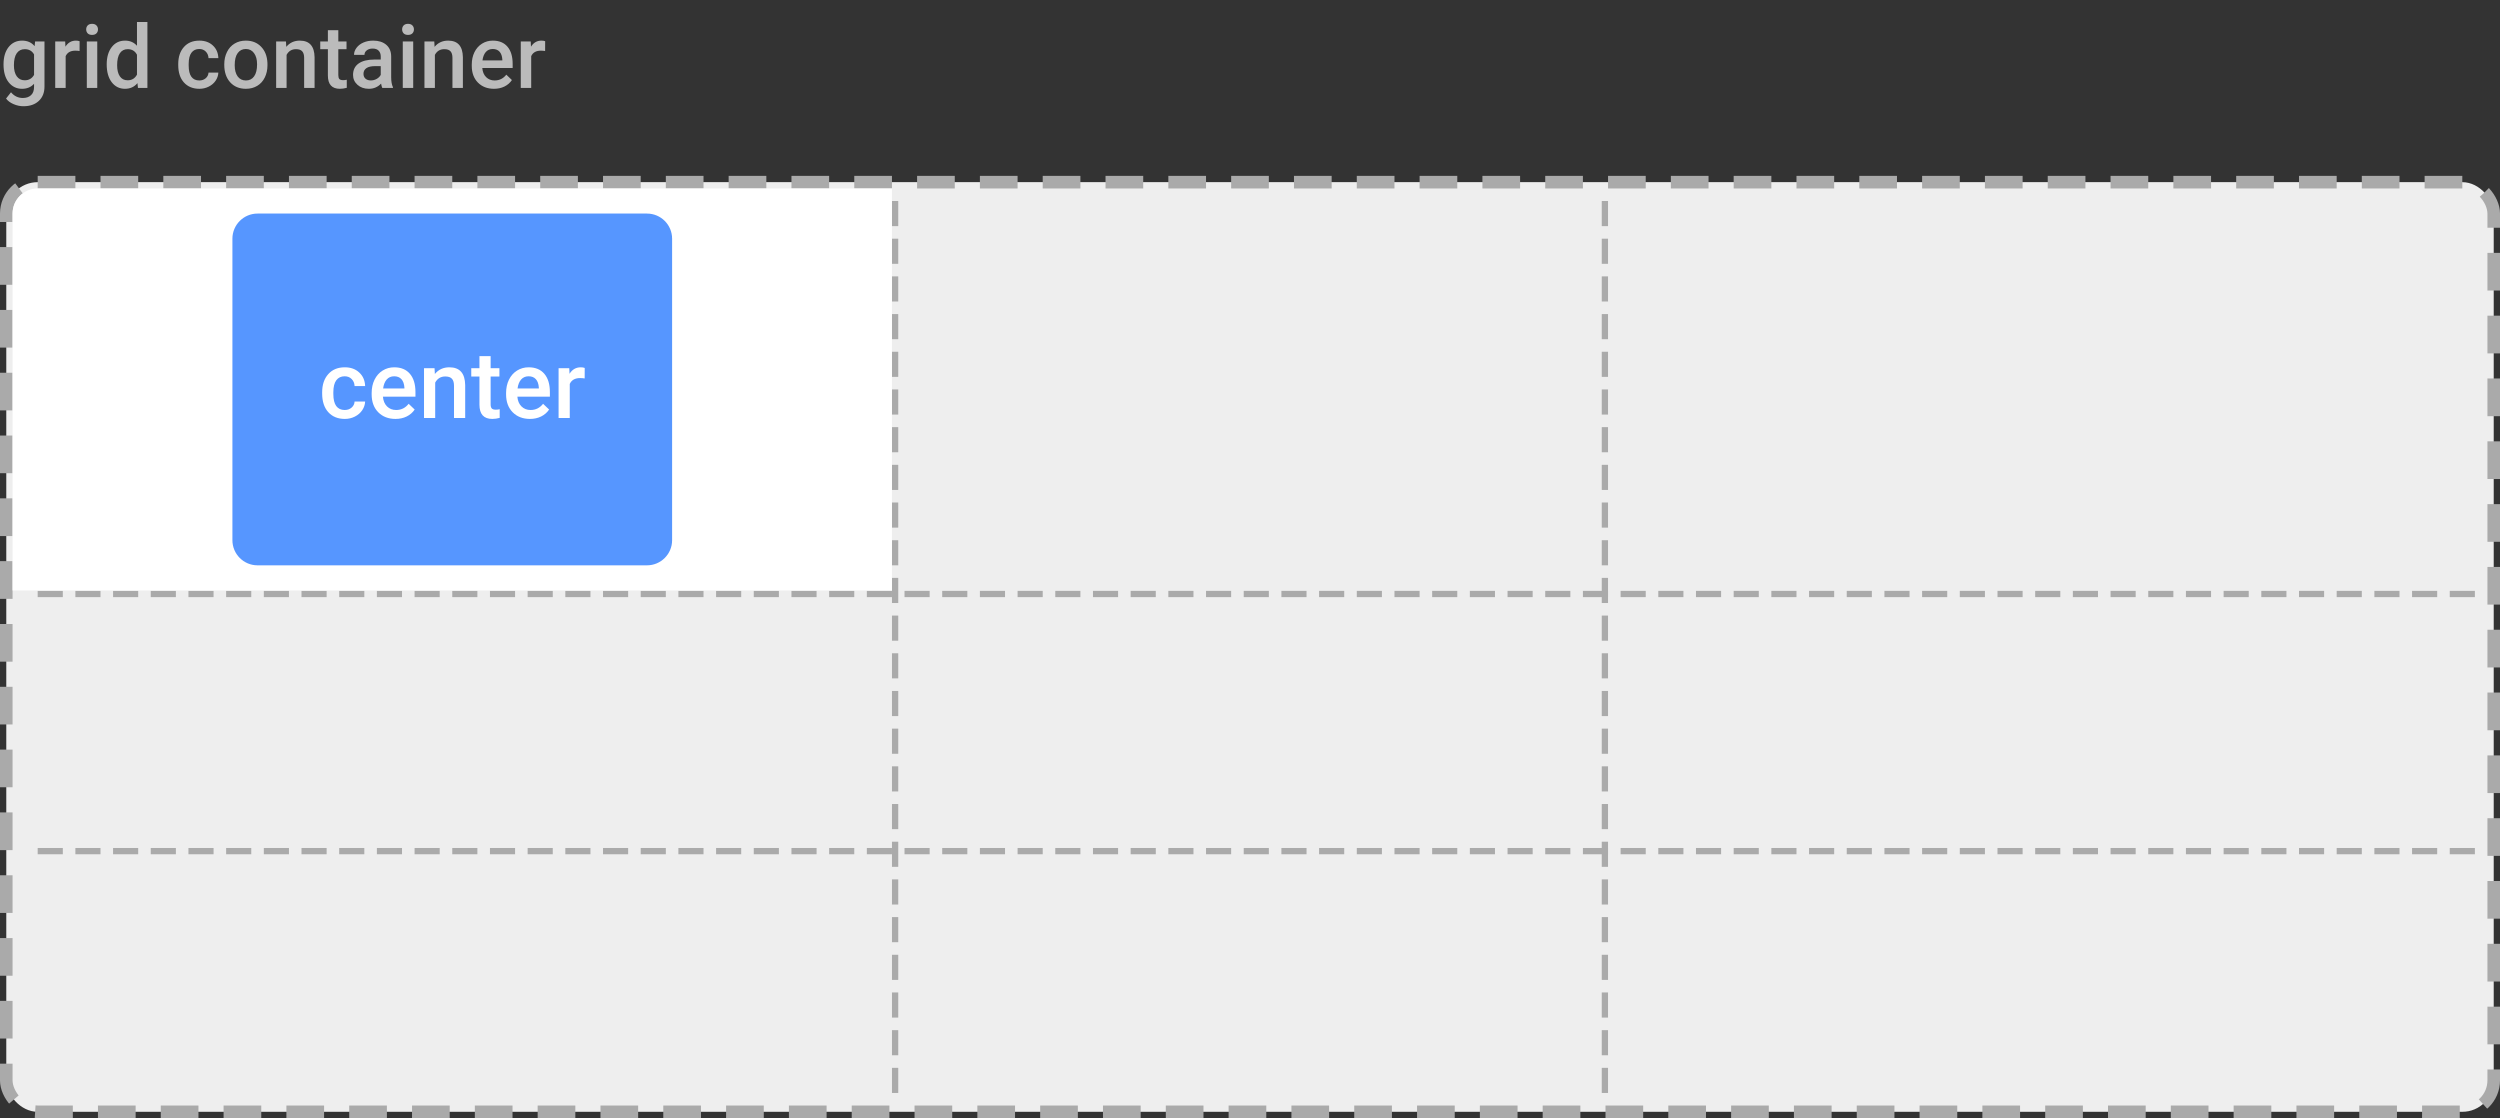 <svg width="398" height="178" viewBox="0 0 398 178" fill="none" xmlns="http://www.w3.org/2000/svg">
<rect x="0" y="0" width="398" height="178" fill="#333333" stroke="none"/>
<path d="M0.561 10.247C0.561 9.099 0.829 8.183 1.367 7.499C1.91 6.811 2.627 6.467 3.521 6.467C4.364 6.467 5.027 6.761 5.51 7.349L5.585 6.604H7.082V13.774C7.082 14.745 6.779 15.511 6.173 16.071C5.571 16.632 4.758 16.912 3.732 16.912C3.19 16.912 2.659 16.798 2.14 16.57C1.625 16.347 1.233 16.053 0.964 15.688L1.75 14.69C2.26 15.296 2.889 15.6 3.637 15.6C4.188 15.6 4.623 15.449 4.942 15.148C5.261 14.852 5.421 14.415 5.421 13.836V13.337C4.942 13.87 4.304 14.137 3.507 14.137C2.641 14.137 1.932 13.793 1.381 13.104C0.834 12.416 0.561 11.464 0.561 10.247ZM2.215 10.391C2.215 11.133 2.365 11.719 2.666 12.148C2.971 12.571 3.393 12.783 3.931 12.783C4.601 12.783 5.097 12.496 5.421 11.922V8.668C5.106 8.107 4.614 7.827 3.944 7.827C3.397 7.827 2.971 8.044 2.666 8.477C2.365 8.91 2.215 9.548 2.215 10.391ZM12.667 8.121C12.448 8.085 12.223 8.066 11.99 8.066C11.229 8.066 10.716 8.358 10.452 8.941V14H8.791V6.604H10.377L10.418 7.431C10.819 6.788 11.375 6.467 12.086 6.467C12.323 6.467 12.519 6.499 12.674 6.562L12.667 8.121ZM15.483 14H13.822V6.604H15.483V14ZM13.72 4.683C13.72 4.427 13.8 4.215 13.959 4.047C14.123 3.878 14.355 3.794 14.656 3.794C14.957 3.794 15.19 3.878 15.354 4.047C15.518 4.215 15.6 4.427 15.6 4.683C15.6 4.933 15.518 5.143 15.354 5.312C15.19 5.476 14.957 5.558 14.656 5.558C14.355 5.558 14.123 5.476 13.959 5.312C13.8 5.143 13.72 4.933 13.72 4.683ZM16.987 10.247C16.987 9.108 17.252 8.194 17.78 7.506C18.309 6.813 19.018 6.467 19.906 6.467C20.69 6.467 21.324 6.74 21.807 7.287V3.5H23.468V14H21.964L21.882 13.234C21.385 13.836 20.722 14.137 19.893 14.137C19.027 14.137 18.325 13.788 17.787 13.091C17.254 12.394 16.987 11.446 16.987 10.247ZM18.648 10.391C18.648 11.143 18.792 11.73 19.079 12.154C19.371 12.574 19.783 12.783 20.316 12.783C20.995 12.783 21.492 12.48 21.807 11.874V8.716C21.501 8.123 21.009 7.827 20.33 7.827C19.792 7.827 19.378 8.041 19.086 8.47C18.794 8.894 18.648 9.534 18.648 10.391ZM31.726 12.81C32.14 12.81 32.484 12.69 32.758 12.448C33.031 12.207 33.177 11.908 33.195 11.553H34.761C34.742 12.013 34.599 12.444 34.33 12.845C34.061 13.241 33.697 13.556 33.236 13.788C32.776 14.021 32.279 14.137 31.746 14.137C30.712 14.137 29.891 13.802 29.285 13.132C28.679 12.462 28.376 11.537 28.376 10.356V10.185C28.376 9.06 28.677 8.16 29.278 7.485C29.88 6.806 30.7 6.467 31.739 6.467C32.619 6.467 33.334 6.724 33.886 7.239C34.442 7.75 34.733 8.422 34.761 9.256H33.195C33.177 8.832 33.031 8.483 32.758 8.21C32.489 7.937 32.145 7.8 31.726 7.8C31.188 7.8 30.773 7.996 30.481 8.388C30.19 8.775 30.042 9.365 30.037 10.158V10.425C30.037 11.227 30.181 11.826 30.468 12.223C30.759 12.615 31.179 12.81 31.726 12.81ZM35.704 10.233C35.704 9.509 35.848 8.857 36.135 8.278C36.422 7.695 36.825 7.248 37.345 6.938C37.864 6.624 38.461 6.467 39.136 6.467C40.134 6.467 40.943 6.788 41.562 7.431C42.187 8.073 42.524 8.925 42.574 9.987L42.581 10.377C42.581 11.106 42.44 11.758 42.157 12.332C41.879 12.906 41.478 13.351 40.954 13.665C40.435 13.979 39.833 14.137 39.149 14.137C38.106 14.137 37.27 13.79 36.641 13.098C36.016 12.4 35.704 11.473 35.704 10.315V10.233ZM37.365 10.377C37.365 11.138 37.523 11.735 37.837 12.168C38.151 12.596 38.589 12.81 39.149 12.81C39.71 12.81 40.145 12.592 40.455 12.154C40.77 11.717 40.927 11.076 40.927 10.233C40.927 9.486 40.765 8.894 40.441 8.456C40.122 8.019 39.687 7.8 39.136 7.8C38.593 7.8 38.163 8.016 37.844 8.449C37.525 8.878 37.365 9.52 37.365 10.377ZM45.527 6.604L45.575 7.458C46.122 6.797 46.84 6.467 47.728 6.467C49.269 6.467 50.053 7.349 50.08 9.112V14H48.419V9.208C48.419 8.739 48.316 8.392 48.111 8.169C47.911 7.941 47.58 7.827 47.12 7.827C46.45 7.827 45.951 8.13 45.623 8.736V14H43.962V6.604H45.527ZM53.86 4.806V6.604H55.166V7.834H53.86V11.963C53.86 12.245 53.915 12.45 54.024 12.578C54.138 12.701 54.339 12.763 54.626 12.763C54.817 12.763 55.011 12.74 55.207 12.694V13.979C54.829 14.084 54.464 14.137 54.113 14.137C52.837 14.137 52.199 13.433 52.199 12.024V7.834H50.982V6.604H52.199V4.806H53.86ZM60.86 14C60.787 13.859 60.724 13.629 60.669 13.31C60.14 13.861 59.493 14.137 58.727 14.137C57.985 14.137 57.379 13.925 56.909 13.501C56.44 13.077 56.205 12.553 56.205 11.929C56.205 11.14 56.497 10.537 57.08 10.117C57.668 9.693 58.507 9.481 59.596 9.481H60.614V8.996C60.614 8.613 60.507 8.308 60.293 8.08C60.079 7.848 59.753 7.731 59.315 7.731C58.937 7.731 58.627 7.827 58.386 8.019C58.144 8.205 58.023 8.445 58.023 8.736H56.362C56.362 8.331 56.497 7.952 56.766 7.602C57.035 7.246 57.399 6.968 57.859 6.768C58.324 6.567 58.842 6.467 59.411 6.467C60.277 6.467 60.967 6.686 61.482 7.123C61.997 7.556 62.262 8.167 62.275 8.955V12.291C62.275 12.956 62.369 13.487 62.556 13.884V14H60.86ZM59.035 12.804C59.363 12.804 59.671 12.724 59.958 12.565C60.25 12.405 60.468 12.191 60.614 11.922V10.527H59.719C59.103 10.527 58.641 10.634 58.331 10.849C58.021 11.063 57.866 11.366 57.866 11.758C57.866 12.077 57.971 12.332 58.181 12.523C58.395 12.71 58.68 12.804 59.035 12.804ZM65.782 14H64.121V6.604H65.782V14ZM64.019 4.683C64.019 4.427 64.098 4.215 64.258 4.047C64.422 3.878 64.654 3.794 64.955 3.794C65.256 3.794 65.488 3.878 65.652 4.047C65.816 4.215 65.898 4.427 65.898 4.683C65.898 4.933 65.816 5.143 65.652 5.312C65.488 5.476 65.256 5.558 64.955 5.558C64.654 5.558 64.422 5.476 64.258 5.312C64.098 5.143 64.019 4.933 64.019 4.683ZM69.139 6.604L69.186 7.458C69.733 6.797 70.451 6.467 71.34 6.467C72.88 6.467 73.664 7.349 73.691 9.112V14H72.03V9.208C72.03 8.739 71.928 8.392 71.723 8.169C71.522 7.941 71.192 7.827 70.731 7.827C70.061 7.827 69.562 8.13 69.234 8.736V14H67.573V6.604H69.139ZM78.647 14.137C77.595 14.137 76.74 13.806 76.084 13.146C75.432 12.48 75.106 11.596 75.106 10.493V10.288C75.106 9.55 75.248 8.891 75.53 8.312C75.817 7.729 76.218 7.276 76.733 6.952C77.248 6.629 77.823 6.467 78.456 6.467C79.463 6.467 80.24 6.788 80.787 7.431C81.338 8.073 81.614 8.982 81.614 10.158V10.828H76.781C76.831 11.439 77.034 11.922 77.39 12.277C77.75 12.633 78.201 12.81 78.743 12.81C79.504 12.81 80.124 12.503 80.603 11.888L81.498 12.742C81.202 13.184 80.805 13.528 80.309 13.774C79.816 14.016 79.263 14.137 78.647 14.137ZM78.449 7.8C77.993 7.8 77.624 7.959 77.342 8.278C77.064 8.597 76.886 9.042 76.809 9.611H79.974V9.488C79.937 8.932 79.789 8.513 79.529 8.23C79.269 7.943 78.909 7.8 78.449 7.8ZM86.782 8.121C86.564 8.085 86.338 8.066 86.106 8.066C85.344 8.066 84.832 8.358 84.567 8.941V14H82.906V6.604H84.492L84.533 7.431C84.934 6.788 85.49 6.467 86.201 6.467C86.438 6.467 86.634 6.499 86.789 6.562L86.782 8.121Z" fill="#BBBBBB"/>
<rect x="1" y="29" width="396" height="148" rx="5" fill="#EEEEEE" stroke="#AAAAAA" stroke-width="2" stroke-dasharray="6 4"/>
<path d="M142.5 32L142.5 174" stroke="#AAAAAA" stroke-dasharray="4 2"/>
<path d="M255.5 32L255.5 174" stroke="#AAAAAA" stroke-dasharray="4 2"/>
<path d="M394 94.568L4 94.567" stroke="#AAAAAA" stroke-dasharray="4 2"/>
<path d="M394 135.5L4 135.5" stroke="#AAAAAA" stroke-dasharray="4 2"/>
<path d="M2 34C2 31.791 3.791 30 6 30H142V94H2V34Z" fill="white"/>
<g opacity="0.75">
<path d="M37 38C37 35.791 38.791 34 41 34H103C105.209 34 107 35.791 107 38V86C107 88.209 105.209 90 103 90H41C38.791 90 37 88.209 37 86V38Z" fill="#1E73FF"/>
<path d="M54.876 65.272C55.32 65.272 55.689 65.143 55.982 64.884C56.275 64.625 56.431 64.305 56.451 63.925H58.128C58.108 64.418 57.955 64.879 57.666 65.309C57.378 65.734 56.988 66.071 56.495 66.32C56.002 66.569 55.469 66.693 54.898 66.693C53.79 66.693 52.911 66.334 52.261 65.617C51.612 64.899 51.287 63.907 51.287 62.643V62.46C51.287 61.254 51.609 60.289 52.254 59.567C52.898 58.839 53.777 58.475 54.891 58.475C55.833 58.475 56.6 58.751 57.19 59.303C57.786 59.85 58.099 60.57 58.128 61.464H56.451C56.431 61.01 56.275 60.636 55.982 60.343C55.694 60.05 55.325 59.904 54.876 59.904C54.3 59.904 53.855 60.114 53.543 60.533C53.23 60.949 53.072 61.581 53.067 62.43V62.716C53.067 63.575 53.221 64.218 53.528 64.642C53.841 65.062 54.29 65.272 54.876 65.272ZM62.962 66.693C61.834 66.693 60.919 66.339 60.215 65.631C59.517 64.918 59.168 63.971 59.168 62.789V62.57C59.168 61.779 59.319 61.073 59.622 60.453C59.93 59.828 60.359 59.342 60.911 58.995C61.463 58.649 62.078 58.475 62.757 58.475C63.836 58.475 64.668 58.82 65.254 59.508C65.845 60.197 66.141 61.171 66.141 62.43V63.148H60.962C61.016 63.803 61.233 64.32 61.614 64.701C62 65.082 62.483 65.272 63.065 65.272C63.88 65.272 64.544 64.943 65.057 64.283L66.016 65.199C65.699 65.673 65.274 66.041 64.742 66.305C64.214 66.564 63.621 66.693 62.962 66.693ZM62.749 59.904C62.261 59.904 61.866 60.075 61.563 60.416C61.265 60.758 61.075 61.234 60.992 61.844H64.383V61.713C64.344 61.117 64.185 60.668 63.907 60.365C63.628 60.057 63.243 59.904 62.749 59.904ZM69.18 58.622L69.231 59.537C69.817 58.829 70.586 58.475 71.539 58.475C73.189 58.475 74.029 59.42 74.058 61.31V66.547H72.278V61.412C72.278 60.909 72.168 60.538 71.949 60.299C71.734 60.055 71.38 59.933 70.887 59.933C70.169 59.933 69.634 60.258 69.283 60.907V66.547H67.503V58.622H69.18ZM78.108 56.696V58.622H79.507V59.94H78.108V64.364C78.108 64.667 78.167 64.886 78.284 65.023C78.406 65.155 78.621 65.221 78.929 65.221C79.134 65.221 79.341 65.197 79.551 65.148V66.525C79.146 66.637 78.755 66.693 78.379 66.693C77.012 66.693 76.329 65.939 76.329 64.43V59.94H75.025V58.622H76.329V56.696H78.108ZM84.363 66.693C83.235 66.693 82.32 66.339 81.617 65.631C80.918 64.918 80.569 63.971 80.569 62.789V62.57C80.569 61.779 80.721 61.073 81.023 60.453C81.331 59.828 81.761 59.342 82.312 58.995C82.864 58.649 83.48 58.475 84.158 58.475C85.237 58.475 86.07 58.82 86.656 59.508C87.247 60.197 87.542 61.171 87.542 62.43V63.148H82.364C82.418 63.803 82.635 64.32 83.016 64.701C83.401 65.082 83.885 65.272 84.466 65.272C85.281 65.272 85.945 64.943 86.458 64.283L87.418 65.199C87.1 65.673 86.675 66.041 86.143 66.305C85.616 66.564 85.022 66.693 84.363 66.693ZM84.151 59.904C83.663 59.904 83.267 60.075 82.964 60.416C82.666 60.758 82.476 61.234 82.393 61.844H85.784V61.713C85.745 61.117 85.586 60.668 85.308 60.365C85.03 60.057 84.644 59.904 84.151 59.904ZM93.079 60.248C92.845 60.209 92.603 60.189 92.354 60.189C91.539 60.189 90.989 60.502 90.706 61.127V66.547H88.926V58.622H90.626L90.669 59.508C91.099 58.82 91.695 58.475 92.457 58.475C92.71 58.475 92.92 58.51 93.086 58.578L93.079 60.248Z" fill="white"/>
</g>
<!-- made by UXKM, K.S.Chu -->
</svg>
